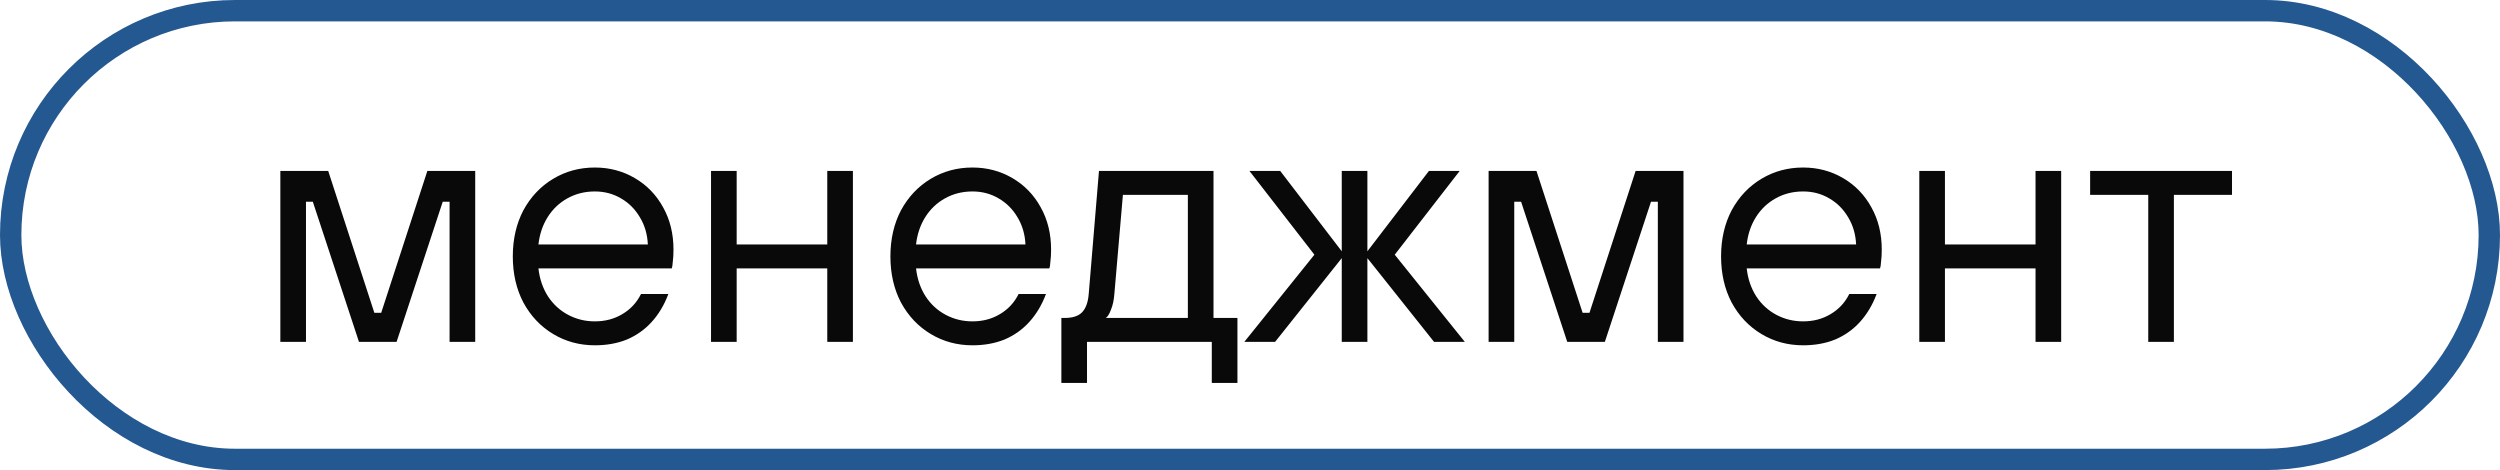 <?xml version="1.0" encoding="UTF-8"?> <svg xmlns="http://www.w3.org/2000/svg" width="117" height="22" viewBox="0 0 117 22" fill="none"><rect x="0.5" y="0.5" width="116" height="21" rx="10.5" stroke="#245891"></rect><path d="M13.12 16V8H15.36L17.52 14.64H17.84L20 8H22.24V16H21.04V9.44H20.72L18.56 16H16.8L14.64 9.44H14.32V16H13.12ZM27.839 16.16C27.125 16.16 26.474 15.984 25.887 15.632C25.301 15.28 24.837 14.789 24.495 14.16C24.165 13.531 23.999 12.811 23.999 12C23.999 11.189 24.165 10.469 24.495 9.84C24.837 9.211 25.301 8.72 25.887 8.368C26.474 8.016 27.125 7.84 27.839 7.84C28.522 7.84 29.146 8.005 29.711 8.336C30.277 8.667 30.719 9.125 31.039 9.712C31.359 10.288 31.519 10.944 31.519 11.68C31.519 11.893 31.509 12.08 31.487 12.24C31.477 12.4 31.461 12.507 31.439 12.56H25.199C25.253 13.051 25.402 13.488 25.647 13.872C25.893 14.245 26.207 14.533 26.591 14.736C26.975 14.939 27.391 15.04 27.839 15.04C28.319 15.04 28.746 14.928 29.119 14.704C29.503 14.48 29.797 14.165 29.999 13.76H31.279C31.087 14.272 30.826 14.709 30.495 15.072C30.175 15.424 29.791 15.696 29.343 15.888C28.895 16.069 28.394 16.16 27.839 16.16ZM30.319 11.44C30.298 10.971 30.175 10.549 29.951 10.176C29.727 9.792 29.429 9.493 29.055 9.28C28.693 9.067 28.287 8.96 27.839 8.96C27.37 8.96 26.943 9.067 26.559 9.28C26.175 9.493 25.866 9.787 25.631 10.16C25.397 10.533 25.253 10.96 25.199 11.44H30.319ZM33.276 16V8H34.476V11.44H38.716V8H39.916V16H38.716V12.56H34.476V16H33.276ZM45.511 16.16C44.797 16.16 44.146 15.984 43.559 15.632C42.973 15.28 42.509 14.789 42.167 14.16C41.837 13.531 41.671 12.811 41.671 12C41.671 11.189 41.837 10.469 42.167 9.84C42.509 9.211 42.973 8.72 43.559 8.368C44.146 8.016 44.797 7.84 45.511 7.84C46.194 7.84 46.818 8.005 47.383 8.336C47.949 8.667 48.391 9.125 48.711 9.712C49.031 10.288 49.191 10.944 49.191 11.68C49.191 11.893 49.181 12.08 49.159 12.24C49.149 12.4 49.133 12.507 49.111 12.56H42.871C42.925 13.051 43.074 13.488 43.319 13.872C43.565 14.245 43.879 14.533 44.263 14.736C44.647 14.939 45.063 15.04 45.511 15.04C45.991 15.04 46.418 14.928 46.791 14.704C47.175 14.48 47.469 14.165 47.671 13.76H48.951C48.759 14.272 48.498 14.709 48.167 15.072C47.847 15.424 47.463 15.696 47.015 15.888C46.567 16.069 46.066 16.16 45.511 16.16ZM47.991 11.44C47.97 10.971 47.847 10.549 47.623 10.176C47.399 9.792 47.101 9.493 46.727 9.28C46.365 9.067 45.959 8.96 45.511 8.96C45.042 8.96 44.615 9.067 44.231 9.28C43.847 9.493 43.538 9.787 43.303 10.16C43.069 10.533 42.925 10.96 42.871 11.44H47.991ZM49.672 17.92V14.88H49.832C50.194 14.88 50.461 14.795 50.632 14.624C50.813 14.443 50.92 14.155 50.952 13.76L51.432 8H56.792V14.88H57.912V17.92H56.712V16H50.872V17.92H49.672ZM51.752 14.88H55.592V9.12H52.552L52.152 13.76C52.13 14.048 52.077 14.293 51.992 14.496C51.917 14.699 51.837 14.827 51.752 14.88ZM58.234 16L61.514 11.92L58.474 8H59.914L62.794 11.76V8H63.994V11.76L66.874 8H68.314L65.274 11.92L68.554 16H67.114L63.994 12.08V16H62.794V12.08L59.674 16H58.234ZM69.667 16V8H71.907L74.067 14.64H74.387L76.547 8H78.787V16H77.587V9.44H77.267L75.107 16H73.347L71.187 9.44H70.867V16H69.667ZM84.386 16.16C83.672 16.16 83.021 15.984 82.434 15.632C81.848 15.28 81.384 14.789 81.042 14.16C80.712 13.531 80.546 12.811 80.546 12C80.546 11.189 80.712 10.469 81.042 9.84C81.384 9.211 81.848 8.72 82.434 8.368C83.021 8.016 83.672 7.84 84.386 7.84C85.069 7.84 85.693 8.005 86.258 8.336C86.824 8.667 87.266 9.125 87.586 9.712C87.906 10.288 88.066 10.944 88.066 11.68C88.066 11.893 88.056 12.08 88.034 12.24C88.024 12.4 88.008 12.507 87.986 12.56H81.746C81.8 13.051 81.949 13.488 82.194 13.872C82.44 14.245 82.754 14.533 83.138 14.736C83.522 14.939 83.938 15.04 84.386 15.04C84.866 15.04 85.293 14.928 85.666 14.704C86.05 14.48 86.344 14.165 86.546 13.76H87.826C87.634 14.272 87.373 14.709 87.042 15.072C86.722 15.424 86.338 15.696 85.89 15.888C85.442 16.069 84.941 16.16 84.386 16.16ZM86.866 11.44C86.845 10.971 86.722 10.549 86.498 10.176C86.274 9.792 85.976 9.493 85.602 9.28C85.24 9.067 84.834 8.96 84.386 8.96C83.917 8.96 83.49 9.067 83.106 9.28C82.722 9.493 82.413 9.787 82.178 10.16C81.944 10.533 81.8 10.96 81.746 11.44H86.866ZM89.823 16V8H91.023V11.44H95.263V8H96.463V16H95.263V12.56H91.023V16H89.823ZM100.538 16V9.12H97.818V8H104.458V9.12H101.738V16H100.538Z" fill="#090909"></path></svg> 